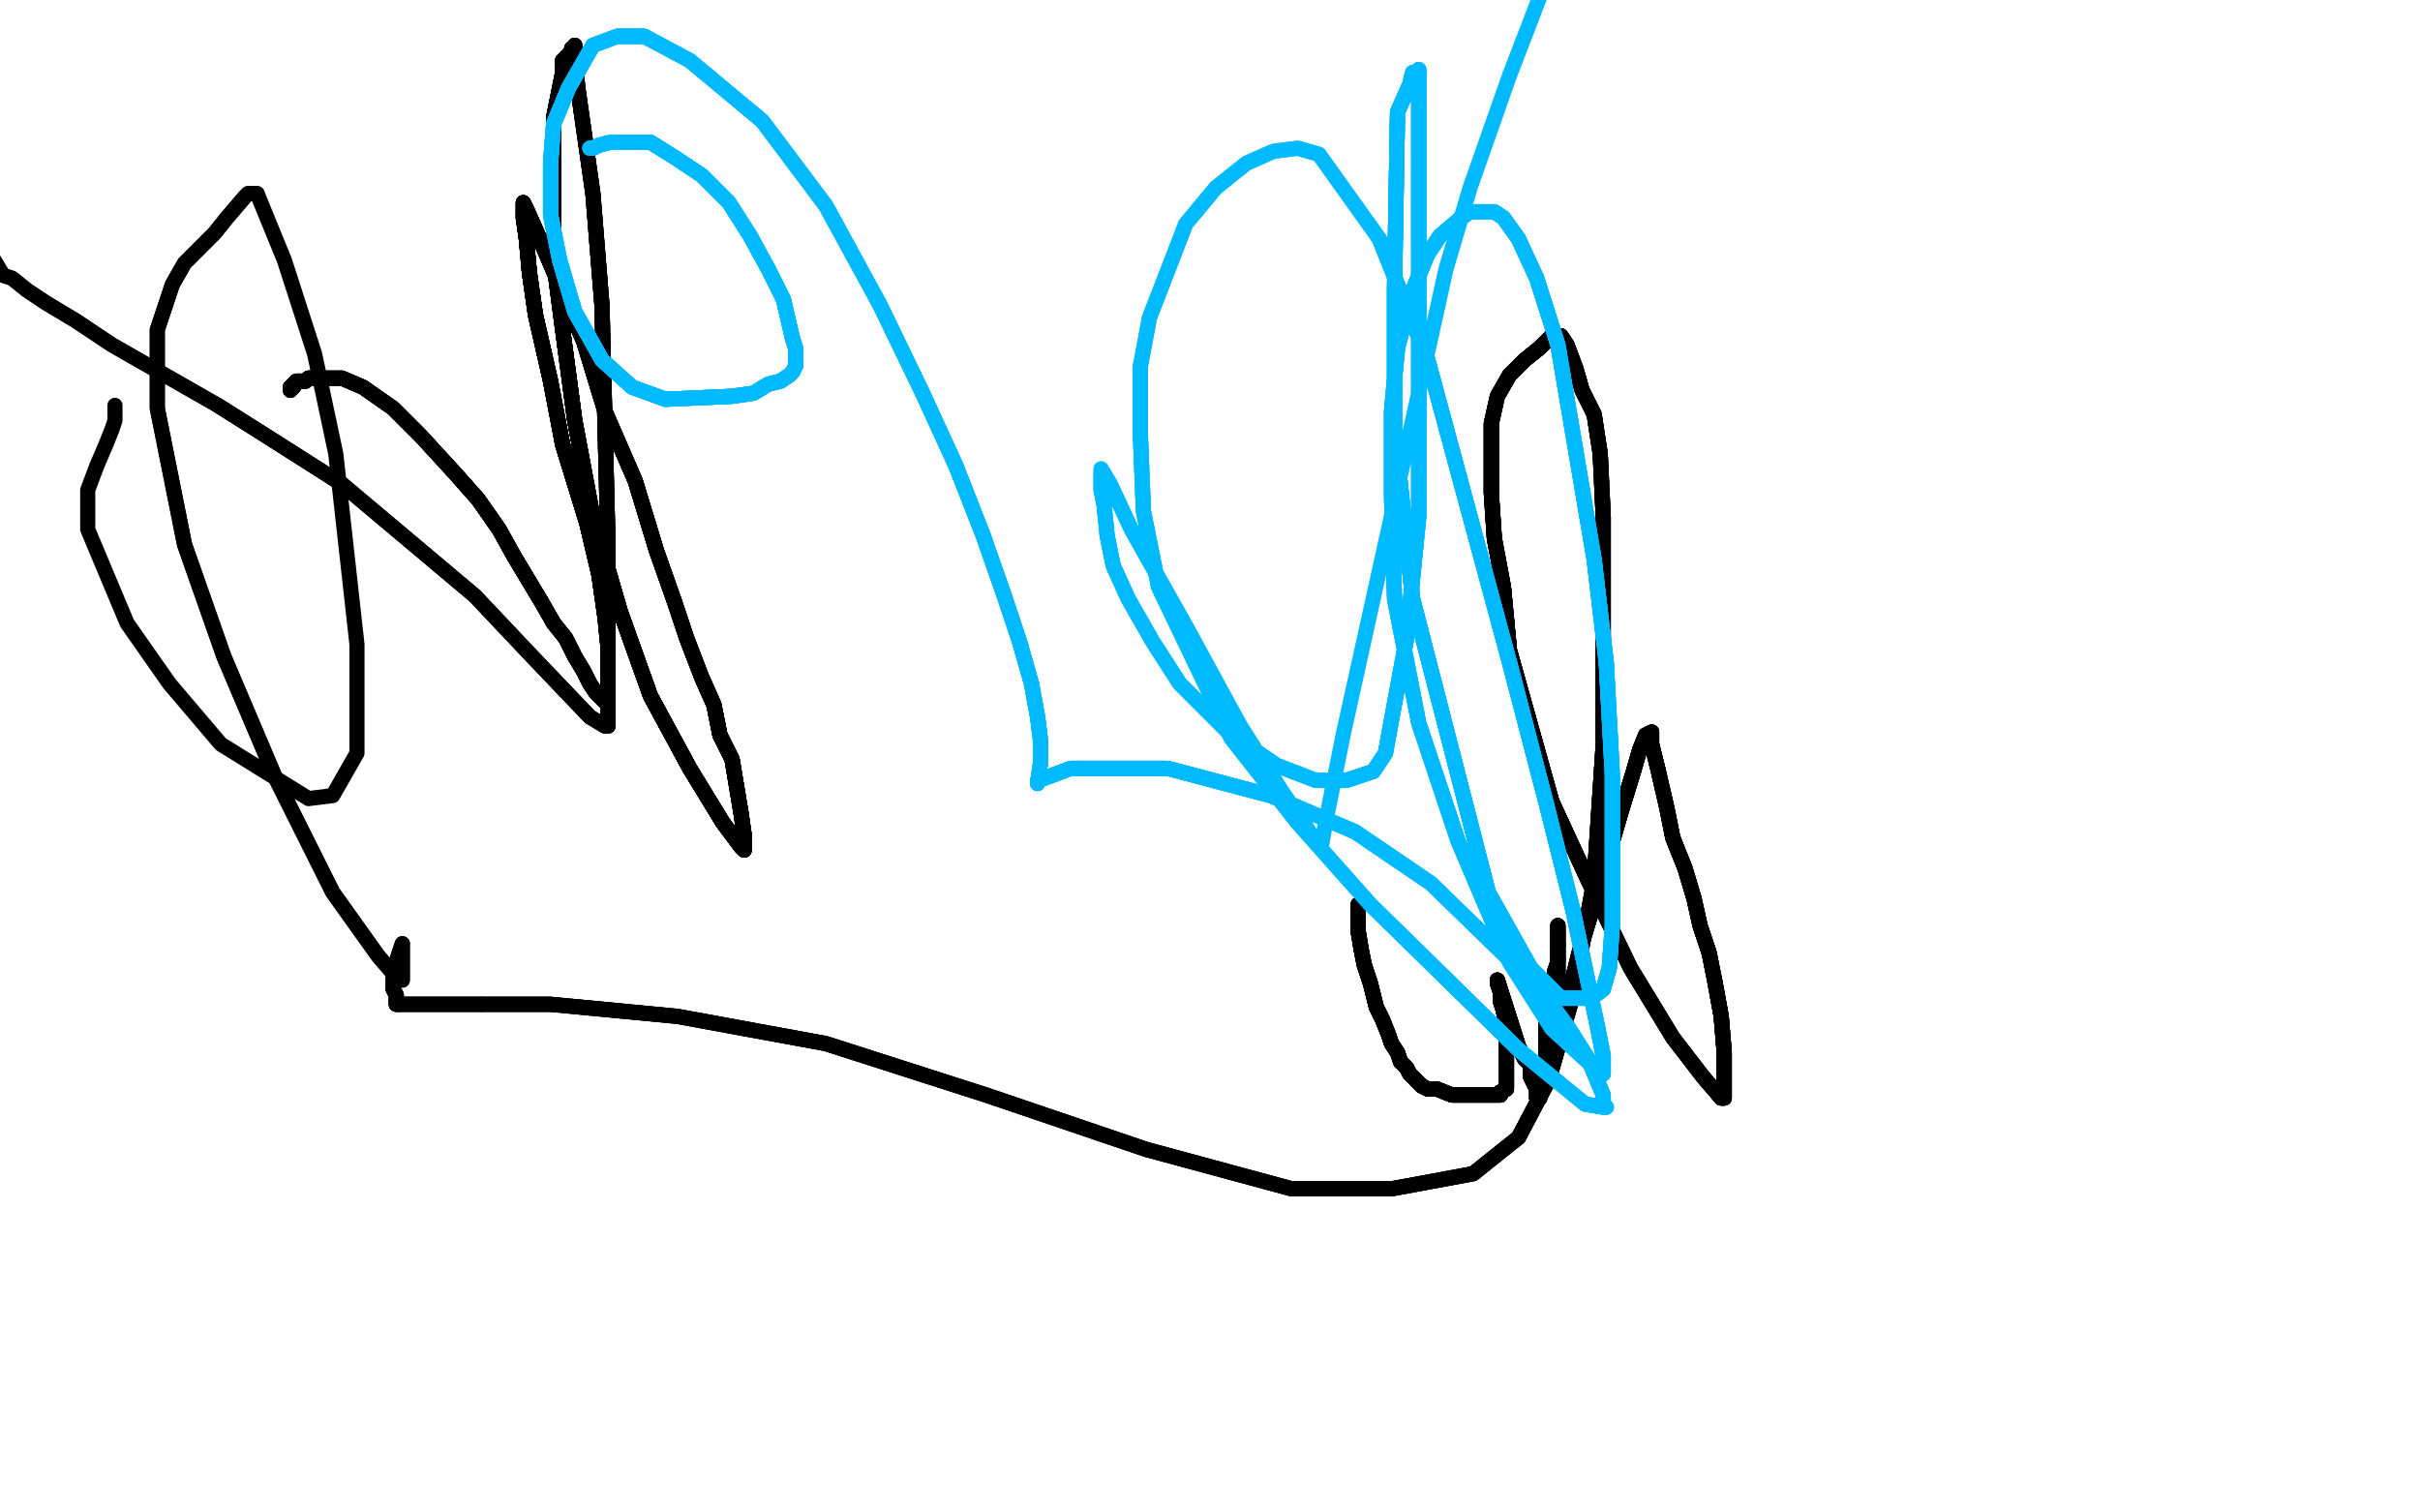 <?xml version="1.0" standalone="no"?>
<!DOCTYPE svg PUBLIC "-//W3C//DTD SVG 1.1//EN"
"http://www.w3.org/Graphics/SVG/1.1/DTD/svg11.dtd">

<svg width="800" height="500" version="1.1" xmlns="http://www.w3.org/2000/svg" xmlns:xlink="http://www.w3.org/1999/xlink" style="stroke-antialiasing: false"><desc>This SVG has been created on https://colorillo.com/</desc><rect x='0' y='0' width='800' height='500' style='fill: rgb(255,255,255); stroke-width:0' /><polyline points="449,302 449,301 449,300 449,299 449,300 449,303 449,308 450,314 451,319 453,325 455,333 457,337 459,342 460,345 462,348 463,351 465,353" style="fill: none; stroke: #000000; stroke-width: 5; stroke-linejoin: round; stroke-linecap: round; stroke-antialiasing: false; stroke-antialias: 0; opacity: 1.0"/>
<polyline points="449,302 449,301 449,300 449,299" style="fill: none; stroke: #000000; stroke-width: 5; stroke-linejoin: round; stroke-linecap: round; stroke-antialiasing: false; stroke-antialias: 0; opacity: 1.0"/>
<polyline points="449,302 449,301 449,300 449,299 449,300 449,303 449,308 450,314 451,319 453,325 455,333 457,337 459,342 460,345 462,348 463,351 465,353 466,355 468,357 470,359 472,360 475,360 480,362 485,362 489,362 493,362 496,362 496,361 498,360 498,359 498,355 498,352 498,348" style="fill: none; stroke: #000000; stroke-width: 5; stroke-linejoin: round; stroke-linecap: round; stroke-antialiasing: false; stroke-antialias: 0; opacity: 1.0"/>
<polyline points="449,302 449,301 449,300 449,299 449,300 449,303 449,308 450,314 451,319 453,325 455,333 457,337 459,342 460,345 462,348 463,351 465,353 466,355 468,357 470,359 472,360 475,360 480,362 485,362 489,362 493,362 496,362 496,361 498,360 498,359 498,355 498,352 498,348 498,344 498,340 497,334 496,331 496,328 495,325 495,324" style="fill: none; stroke: #000000; stroke-width: 5; stroke-linejoin: round; stroke-linecap: round; stroke-antialiasing: false; stroke-antialias: 0; opacity: 1.0"/>
<polyline points="449,302 449,301 449,300 449,299 449,300 449,303 449,308 450,314 451,319 453,325 455,333 457,337 459,342 460,345 462,348 463,351 465,353 466,355 468,357 470,359 472,360 475,360 480,362 485,362 489,362 493,362 496,362" style="fill: none; stroke: #000000; stroke-width: 5; stroke-linejoin: round; stroke-linecap: round; stroke-antialiasing: false; stroke-antialias: 0; opacity: 1.0"/>
<polyline points="449,302 449,301 449,300 449,299 449,300 449,303 449,308 450,314 451,319 453,325 455,333 457,337 459,342 460,345 462,348 463,351 465,353 466,355 468,357 470,359 472,360 475,360 480,362 485,362 489,362 493,362 496,362 496,361 498,360 498,359 498,355 498,352 498,348 498,344 498,340 497,334 496,331 496,328 495,325 495,324 502,346 504,350 506,352 506,356 507,358 508,360 508,361 508,362 508,363" style="fill: none; stroke: #000000; stroke-width: 5; stroke-linejoin: round; stroke-linecap: round; stroke-antialiasing: false; stroke-antialias: 0; opacity: 1.0"/>
<polyline points="468,357 470,359 472,360 475,360 480,362 485,362 489,362 493,362 496,362 496,361 498,360 498,359 498,355 498,352 498,348 498,344 498,340 497,334 496,331 496,328 495,325 495,324 502,346 504,350 506,352 506,356 507,358 508,360 508,361 508,362 508,363 509,363 510,360 510,354 511,350 511,347 511,342 511,339 512,336 512,333 513,330" style="fill: none; stroke: #000000; stroke-width: 5; stroke-linejoin: round; stroke-linecap: round; stroke-antialiasing: false; stroke-antialias: 0; opacity: 1.0"/>
<polyline points="468,357 470,359 472,360 475,360 480,362 485,362 489,362 493,362 496,362 496,361 498,360 498,359 498,355 498,352 498,348 498,344 498,340 497,334 496,331 496,328 495,325 495,324 502,346 504,350 506,352 506,356 507,358 508,360 508,361 508,362 508,363 509,363 510,360 510,354 511,350 511,347 511,342 511,339 512,336 512,333 513,330 513,327 514,324 514,321 515,318 515,315 515,312 515,311 515,309 515,308" style="fill: none; stroke: #000000; stroke-width: 5; stroke-linejoin: round; stroke-linecap: round; stroke-antialiasing: false; stroke-antialias: 0; opacity: 1.0"/>
<polyline points="480,362 485,362 489,362 493,362 496,362 496,361 498,360 498,359 498,355 498,352 498,348 498,344 498,340 497,334 496,331 496,328 495,325 495,324 502,346 504,350 506,352 506,356 507,358 508,360 508,361 508,362 508,363 509,363 510,360 510,354 511,350 511,347 511,342 511,339 512,336 512,333 513,330 513,327 514,324 514,321 515,318 515,315 515,312 515,311 515,309 515,308 515,307 515,306" style="fill: none; stroke: #000000; stroke-width: 5; stroke-linejoin: round; stroke-linecap: round; stroke-antialiasing: false; stroke-antialias: 0; opacity: 1.0"/>
<polyline points="498,340 497,334 496,331 496,328 495,325 495,324 502,346 504,350 506,352 506,356 507,358 508,360 508,361 508,362 508,363 509,363 510,360 510,354 511,350 511,347 511,342 511,339 512,336 512,333 513,330 513,327 514,324 514,321 515,318 515,315 515,312 515,311 515,309 515,308 515,307 515,306 515,307 515,309 515,311 515,312 515,314 515,316 515,321 515,325" style="fill: none; stroke: #000000; stroke-width: 5; stroke-linejoin: round; stroke-linecap: round; stroke-antialiasing: false; stroke-antialias: 0; opacity: 1.0"/>
<polyline points="498,340 497,334 496,331 496,328 495,325 495,324 502,346 504,350 506,352 506,356 507,358 508,360 508,361 508,362 508,363 509,363 510,360 510,354 511,350 511,347 511,342 511,339 512,336 512,333 513,330 513,327 514,324 514,321 515,318 515,315 515,312 515,311 515,309 515,308 515,307 515,306 515,307 515,309 515,311 515,312 515,314 515,316 515,321 515,325 515,329 515,333 515,337 515,341 515,342" style="fill: none; stroke: #000000; stroke-width: 5; stroke-linejoin: round; stroke-linecap: round; stroke-antialiasing: false; stroke-antialias: 0; opacity: 1.0"/>
<polyline points="510,360 510,354 511,350 511,347 511,342 511,339 512,336 512,333 513,330 513,327 514,324 514,321 515,318 515,315 515,312 515,311 515,309 515,308 515,307 515,306 515,307 515,309 515,311 515,312 515,314 515,316 515,321 515,325 515,329 515,333 515,337 515,341 515,342 516,341 518,331 522,315 529,292 536,268 540,255 542,248 544,243 546,242" style="fill: none; stroke: #000000; stroke-width: 5; stroke-linejoin: round; stroke-linecap: round; stroke-antialiasing: false; stroke-antialias: 0; opacity: 1.0"/>
<polyline points="510,360 510,354 511,350 511,347 511,342 511,339 512,336 512,333 513,330 513,327 514,324 514,321 515,318 515,315 515,312 515,311 515,309 515,308 515,307 515,306 515,307 515,309 515,311 515,312 515,314 515,316 515,321 515,325 515,329 515,333 515,337 515,341 515,342 516,341 518,331 522,315 529,292 536,268 540,255 542,248 544,243 546,242 546,246 548,254 551,267 553,277 557,287 560,297 562,306 565,315" style="fill: none; stroke: #000000; stroke-width: 5; stroke-linejoin: round; stroke-linecap: round; stroke-antialiasing: false; stroke-antialias: 0; opacity: 1.0"/>
<polyline points="515,312 515,311 515,309 515,308 515,307 515,306 515,307 515,309 515,311 515,312 515,314 515,316 515,321 515,325 515,329 515,333 515,337 515,341 515,342 516,341 518,331 522,315 529,292 536,268 540,255 542,248 544,243 546,242 546,246 548,254 551,267 553,277 557,287 560,297 562,306 565,315 567,325 569,336 570,348 570,356 570,360 570,363 569,363" style="fill: none; stroke: #000000; stroke-width: 5; stroke-linejoin: round; stroke-linecap: round; stroke-antialiasing: false; stroke-antialias: 0; opacity: 1.0"/>
<polyline points="515,309 515,308 515,307 515,306 515,307 515,309 515,311 515,312 515,314 515,316 515,321 515,325 515,329 515,333 515,337 515,341 515,342 516,341 518,331 522,315 529,292 536,268 540,255 542,248 544,243 546,242 546,246 548,254 551,267 553,277 557,287 560,297 562,306 565,315 567,325 569,336 570,348 570,356 570,360 570,363 569,363 563,356 553,343 539,320 525,291 513,265 506,240 499,215 497,194" style="fill: none; stroke: #000000; stroke-width: 5; stroke-linejoin: round; stroke-linecap: round; stroke-antialiasing: false; stroke-antialias: 0; opacity: 1.0"/>
<polyline points="515,342 516,341 518,331 522,315 529,292 536,268 540,255 542,248 544,243 546,242 546,246 548,254 551,267 553,277 557,287 560,297 562,306 565,315 567,325 569,336 570,348 570,356 570,360 570,363 569,363 563,356 553,343 539,320 525,291 513,265 506,240 499,215 497,194 494,178 493,163 493,151 493,140 495,131 499,124 504,119 509,115 513,111" style="fill: none; stroke: #000000; stroke-width: 5; stroke-linejoin: round; stroke-linecap: round; stroke-antialiasing: false; stroke-antialias: 0; opacity: 1.0"/>
<polyline points="551,267 553,277 557,287 560,297 562,306 565,315 567,325 569,336 570,348 570,356 570,360 570,363 569,363 563,356 553,343 539,320 525,291 513,265 506,240 499,215 497,194 494,178 493,163 493,151 493,140 495,131 499,124 504,119 509,115 513,111 514,111 516,111 518,114 521,122 523,129 527,137 529,150 530,171 530,204 530,246 527,291 520,329 512,357 502,376" style="fill: none; stroke: #000000; stroke-width: 5; stroke-linejoin: round; stroke-linecap: round; stroke-antialiasing: false; stroke-antialias: 0; opacity: 1.0"/>
<polyline points="567,325 569,336 570,348 570,356 570,360 570,363 569,363 563,356 553,343 539,320 525,291 513,265 506,240 499,215 497,194 494,178 493,163 493,151 493,140 495,131 499,124 504,119 509,115 513,111 514,111 516,111 518,114 521,122 523,129 527,137 529,150 530,171 530,204 530,246 527,291 520,329 512,357 502,376 487,388 460,393 427,393 379,380 326,362 273,345 224,336 182,332 159,332" style="fill: none; stroke: #000000; stroke-width: 5; stroke-linejoin: round; stroke-linecap: round; stroke-antialiasing: false; stroke-antialias: 0; opacity: 1.0"/>
<polyline points="525,291 513,265 506,240 499,215 497,194 494,178 493,163 493,151 493,140 495,131 499,124 504,119 509,115 513,111 514,111 516,111 518,114 521,122 523,129 527,137 529,150 530,171 530,204 530,246 527,291 520,329 512,357 502,376 487,388 460,393 427,393 379,380 326,362 273,345 224,336 182,332 159,332 146,332 138,332 135,332 132,332 131,332 131,331 131,329 130,327" style="fill: none; stroke: #000000; stroke-width: 5; stroke-linejoin: round; stroke-linecap: round; stroke-antialiasing: false; stroke-antialias: 0; opacity: 1.0"/>
<polyline points="525,291 513,265 506,240 499,215 497,194 494,178 493,163 493,151 493,140 495,131 499,124 504,119 509,115 513,111 514,111 516,111 518,114 521,122 523,129 527,137 529,150 530,171 530,204 530,246 527,291 520,329 512,357 502,376 487,388 460,393 427,393 379,380 326,362 273,345 224,336 182,332 159,332 146,332 138,332 135,332 132,332 131,332 131,331 131,329 130,327 130,325 130,321 133,312" style="fill: none; stroke: #000000; stroke-width: 5; stroke-linejoin: round; stroke-linecap: round; stroke-antialiasing: false; stroke-antialias: 0; opacity: 1.0"/>
<polyline points="159,332 146,332 138,332 135,332 132,332 131,332 131,331 131,329 130,327 130,325 130,321 133,312 133,314 133,319 133,322 133,324 131,323 125,316 110,295 91,257 74,217 61,180 52,135 52,120 52,109 57,94 61,87 71,77 75,72 81,65 82,64 85,64" style="fill: none; stroke: #000000; stroke-width: 5; stroke-linejoin: round; stroke-linecap: round; stroke-antialiasing: false; stroke-antialias: 0; opacity: 1.0"/>
<polyline points="132,332 131,332 131,331 131,329 130,327 130,325 130,321 133,312 133,314 133,319 133,322 133,324 131,323 125,316 110,295 91,257 74,217 61,180 52,135 52,120 52,109 57,94 61,87 71,77 75,72 81,65 82,64 85,64 94,86 104,117 111,150 118,213 118,236 118,249 110,263 102,264 73,246 56,226 42,206 29,175 29,167 29,162 32,154 35,147 37,142 38,139 38,136 38,134" style="fill: none; stroke: #000000; stroke-width: 5; stroke-linejoin: round; stroke-linecap: round; stroke-antialiasing: false; stroke-antialias: 0; opacity: 1.0"/>
<polyline points="96,129 96,128 97,128 97,127 98,126 99,126 100,126 101,126 102,125 107,125" style="fill: none; stroke: #000000; stroke-width: 5; stroke-linejoin: round; stroke-linecap: round; stroke-antialiasing: false; stroke-antialias: 0; opacity: 1.0"/>
<polyline points="96,129 96,128 97,128 97,127 98,126 99,126 100,126 101,126 102,125 107,125 113,125 120,128 130,135 139,144 150,156 158,165 165,175 170,184 179,199 183,206" style="fill: none; stroke: #000000; stroke-width: 5; stroke-linejoin: round; stroke-linecap: round; stroke-antialiasing: false; stroke-antialias: 0; opacity: 1.0"/>
<polyline points="96,129 96,128 97,128 97,127 98,126 99,126 100,126 101,126 102,125 107,125 113,125 120,128 130,135 139,144 150,156 158,165 165,175 170,184 179,199 183,206 187,211 190,217 193,222 195,226 197,229 198,230 199,231 200,232" style="fill: none; stroke: #000000; stroke-width: 5; stroke-linejoin: round; stroke-linecap: round; stroke-antialiasing: false; stroke-antialias: 0; opacity: 1.0"/>
<polyline points="96,129 96,128 97,128 97,127 98,126 99,126 100,126 101,126 102,125 107,125 113,125 120,128 130,135 139,144 150,156 158,165 165,175 170,184 179,199 183,206 187,211 190,217 193,222 195,226 197,229 198,230 199,231 200,232 200,231 201,226 201,222 201,214 200,204 198,190 194,173 186,147 182,126 177,104 175,90 174,79 173,72" style="fill: none; stroke: #000000; stroke-width: 5; stroke-linejoin: round; stroke-linecap: round; stroke-antialiasing: false; stroke-antialias: 0; opacity: 1.0"/>
<polyline points="96,129 96,128 97,128 97,127 98,126 99,126 100,126 101,126 102,125 107,125 113,125 120,128 130,135 139,144 150,156 158,165 165,175 170,184 179,199 183,206 187,211 190,217 193,222 195,226 197,229 198,230 199,231 200,232 200,231 201,226 201,222 201,214 200,204 198,190 194,173 186,147 182,126 177,104 175,90 174,79 173,72 173,68 173,67 174,69 178,78 184,92" style="fill: none; stroke: #000000; stroke-width: 5; stroke-linejoin: round; stroke-linecap: round; stroke-antialiasing: false; stroke-antialias: 0; opacity: 1.0"/>
<polyline points="113,125 120,128 130,135 139,144 150,156 158,165 165,175 170,184 179,199 183,206 187,211 190,217 193,222 195,226 197,229 198,230 199,231 200,232 200,231 201,226 201,222 201,214 200,204 198,190 194,173 186,147 182,126 177,104 175,90 174,79 173,72 173,68 173,67 174,69 178,78 184,92 193,113 200,136 210,159 217,182 223,199 227,211 232,224 236,233 238,243" style="fill: none; stroke: #000000; stroke-width: 5; stroke-linejoin: round; stroke-linecap: round; stroke-antialiasing: false; stroke-antialias: 0; opacity: 1.0"/>
<polyline points="150,156 158,165 165,175 170,184 179,199 183,206 187,211 190,217 193,222 195,226 197,229 198,230 199,231 200,232 200,231 201,226 201,222 201,214 200,204 198,190 194,173 186,147 182,126 177,104 175,90 174,79 173,72 173,68 173,67 174,69 178,78 184,92 193,113 200,136 210,159 217,182 223,199 227,211 232,224 236,233 238,243 242,251 245,269 246,276 246,279 246,280 246,281 245,280" style="fill: none; stroke: #000000; stroke-width: 5; stroke-linejoin: round; stroke-linecap: round; stroke-antialiasing: false; stroke-antialias: 0; opacity: 1.0"/>
<polyline points="200,231 201,226 201,222 201,214 200,204 198,190 194,173 186,147 182,126 177,104 175,90 174,79 173,72 173,68 173,67 174,69 178,78 184,92 193,113 200,136 210,159 217,182 223,199 227,211 232,224 236,233 238,243 242,251 245,269 246,276 246,279 246,280 246,281 245,280 239,272 228,254 215,230 205,202 196,171 190,139 186,109 183,86 183,66" style="fill: none; stroke: #000000; stroke-width: 5; stroke-linejoin: round; stroke-linecap: round; stroke-antialiasing: false; stroke-antialias: 0; opacity: 1.0"/>
<polyline points="200,204 198,190 194,173 186,147 182,126 177,104 175,90 174,79 173,72 173,68 173,67 174,69 178,78 184,92 193,113 200,136 210,159 217,182 223,199 227,211 232,224 236,233 238,243 242,251 245,269 246,276 246,279 246,280 246,281 245,280 239,272 228,254 215,230 205,202 196,171 190,139 186,109 183,86 183,66 183,51 183,39 185,29 186,24 186,20 188,18 189,17 189,16 190,16" style="fill: none; stroke: #000000; stroke-width: 5; stroke-linejoin: round; stroke-linecap: round; stroke-antialiasing: false; stroke-antialias: 0; opacity: 1.0"/>
<polyline points="200,204 198,190 194,173 186,147 182,126 177,104 175,90 174,79 173,72 173,68 173,67 174,69 178,78 184,92 193,113 200,136 210,159 217,182 223,199 227,211 232,224 236,233 238,243 242,251 245,269 246,276 246,279 246,280 246,281 245,280 239,272 228,254 215,230 205,202 196,171 190,139 186,109 183,86 183,66 183,51 183,39 185,29 186,24 186,20 188,18 189,17 189,16 190,16 190,15" style="fill: none; stroke: #000000; stroke-width: 5; stroke-linejoin: round; stroke-linecap: round; stroke-antialiasing: false; stroke-antialias: 0; opacity: 1.0"/>
<polyline points="232,224 236,233 238,243 242,251 245,269 246,276 246,279 246,280 246,281 245,280 239,272 228,254 215,230 205,202 196,171 190,139 186,109 183,86 183,66 183,51 183,39 185,29 186,24 186,20 188,18 189,17 189,16 190,16 190,15 190,19 191,29 193,43 196,64 199,101 201,180 201,205 201,222 201,231 201,239 201,240" style="fill: none; stroke: #000000; stroke-width: 5; stroke-linejoin: round; stroke-linecap: round; stroke-antialiasing: false; stroke-antialias: 0; opacity: 1.0"/>
<polyline points="232,224 236,233 238,243 242,251 245,269 246,276 246,279 246,280 246,281 245,280 239,272 228,254 215,230 205,202 196,171 190,139 186,109 183,86 183,66 183,51 183,39 185,29 186,24 186,20 188,18 189,17 189,16 190,16 190,15 190,19 191,29 193,43 196,64 199,101 201,180 201,205 201,222 201,231 201,239 201,240 200,240 195,237 174,215 157,197 113,160 91,146 72,134" style="fill: none; stroke: #000000; stroke-width: 5; stroke-linejoin: round; stroke-linecap: round; stroke-antialiasing: false; stroke-antialias: 0; opacity: 1.0"/>
<polyline points="246,281 245,280 239,272 228,254 215,230 205,202 196,171 190,139 186,109 183,86 183,66 183,51 183,39 185,29 186,24 186,20 188,18 189,17 189,16 190,16 190,15 190,19 191,29 193,43 196,64 199,101 201,180 201,205 201,222 201,231 201,239 201,240 200,240 195,237 174,215 157,197 113,160 91,146 72,134 37,114 25,106 15,100 9,96 4,92 1,91 -2,86" style="fill: none; stroke: #000000; stroke-width: 5; stroke-linejoin: round; stroke-linecap: round; stroke-antialiasing: false; stroke-antialias: 0; opacity: 1.0"/>
<polyline points="246,281 245,280 239,272 228,254 215,230 205,202 196,171 190,139 186,109 183,86 183,66 183,51 183,39 185,29 186,24 186,20 188,18 189,17 189,16 190,16 190,15 190,19 191,29 193,43 196,64 199,101 201,180 201,205 201,222 201,231 201,239 201,240 200,240 195,237 174,215 157,197 113,160 91,146 72,134 37,114 25,106 15,100 9,96 4,92 1,91 -2,86" style="fill: none; stroke: #000000; stroke-width: 5; stroke-linejoin: round; stroke-linecap: round; stroke-antialiasing: false; stroke-antialias: 0; opacity: 1.0"/>
<polyline points="195,49 196,49 198,48 202,47 208,47 215,47 223,52 232,58 241,67 248,78 254,89 259,99 262,112 263,115 263,116 263,119" style="fill: none; stroke: #00baff; stroke-width: 5; stroke-linejoin: round; stroke-linecap: round; stroke-antialiasing: false; stroke-antialias: 0; opacity: 1.0"/>
<polyline points="195,49 196,49 198,48 202,47 208,47 215,47 223,52 232,58 241,67 248,78 254,89 259,99 262,112 263,115 263,116 263,119 263,121 262,123 261,124 258,126 254,127 249,130 242,131 220,132 209,128" style="fill: none; stroke: #00baff; stroke-width: 5; stroke-linejoin: round; stroke-linecap: round; stroke-antialiasing: false; stroke-antialias: 0; opacity: 1.0"/>
<polyline points="195,49 196,49 198,48 202,47 208,47 215,47 223,52 232,58 241,67 248,78 254,89 259,99 262,112 263,115 263,116 263,119 263,121 262,123 261,124 258,126 254,127 249,130 242,131 220,132 209,128 199,119 190,103 185,86 182,71 182,54 183,41 188,29 196,15 204,12 213,12" style="fill: none; stroke: #00baff; stroke-width: 5; stroke-linejoin: round; stroke-linecap: round; stroke-antialiasing: false; stroke-antialias: 0; opacity: 1.0"/>
<polyline points="195,49 196,49 198,48 202,47 208,47 215,47 223,52 232,58 241,67 248,78 254,89 259,99 262,112 263,115 263,116 263,119 263,121 262,123 261,124 258,126 254,127 249,130 242,131 220,132 209,128 199,119 190,103 185,86 182,71 182,54 183,41 188,29 196,15 204,12 213,12 228,20 252,40 273,68 291,101 305,130 316,154 325,177 332,197 337,212 341,226 343,237 344,245 344,252 343,259" style="fill: none; stroke: #00baff; stroke-width: 5; stroke-linejoin: round; stroke-linecap: round; stroke-antialiasing: false; stroke-antialias: 0; opacity: 1.0"/>
<polyline points="263,116 263,119 263,121 262,123 261,124 258,126 254,127 249,130 242,131 220,132 209,128 199,119 190,103 185,86 182,71 182,54 183,41 188,29 196,15 204,12 213,12 228,20 252,40 273,68 291,101 305,130 316,154 325,177 332,197 337,212 341,226 343,237 344,245 344,252 343,259 343,258 346,257 354,254 367,254 386,254 420,263 448,275 473,292" style="fill: none; stroke: #00baff; stroke-width: 5; stroke-linejoin: round; stroke-linecap: round; stroke-antialiasing: false; stroke-antialias: 0; opacity: 1.0"/>
<polyline points="263,121 262,123 261,124 258,126 254,127 249,130 242,131 220,132 209,128 199,119 190,103 185,86 182,71 182,54 183,41 188,29 196,15 204,12 213,12 228,20 252,40 273,68 291,101 305,130 316,154 325,177 332,197 337,212 341,226 343,237 344,245 344,252 343,259 343,258 346,257 354,254 367,254 386,254 420,263 448,275 473,292 509,327 518,339 525,350 530,362 530,365 531,366 530,366 524,365" style="fill: none; stroke: #00baff; stroke-width: 5; stroke-linejoin: round; stroke-linecap: round; stroke-antialiasing: false; stroke-antialias: 0; opacity: 1.0"/>
<polyline points="183,41 188,29 196,15 204,12 213,12 228,20 252,40 273,68 291,101 305,130 316,154 325,177 332,197 337,212 341,226 343,237 344,245 344,252 343,259 343,258 346,257 354,254 367,254 386,254 420,263 448,275 473,292 509,327 518,339 525,350 530,362 530,365 531,366 530,366 524,365 502,347 453,299 429,272 407,244 383,194 378,169 377,144 377,121" style="fill: none; stroke: #00baff; stroke-width: 5; stroke-linejoin: round; stroke-linecap: round; stroke-antialiasing: false; stroke-antialias: 0; opacity: 1.0"/>
<polyline points="343,259 343,258 346,257 354,254 367,254 386,254 420,263 448,275 473,292 509,327 518,339 525,350 530,362 530,365 531,366 530,366 524,365 502,347 453,299 429,272 407,244 383,194 378,169 377,144 377,121 380,105 392,74 402,62 412,54 421,50 429,49 436,51 456,79 472,119 499,219 511,265 520,301 528,339 530,349 530,354 530,355" style="fill: none; stroke: #00baff; stroke-width: 5; stroke-linejoin: round; stroke-linecap: round; stroke-antialiasing: false; stroke-antialias: 0; opacity: 1.0"/>
<polyline points="518,339 525,350 530,362 530,365 531,366 530,366 524,365 502,347 453,299 429,272 407,244 383,194 378,169 377,144 377,121 380,105 392,74 402,62 412,54 421,50 429,49 436,51 456,79 472,119 499,219 511,265 520,301 528,339 530,349 530,354 530,355 526,352 513,340 499,318 482,278 469,239 461,198 460,164 460,136 462,115 467,96 472,84 476,78 483,72 486,70" style="fill: none; stroke: #00baff; stroke-width: 5; stroke-linejoin: round; stroke-linecap: round; stroke-antialiasing: false; stroke-antialias: 0; opacity: 1.0"/>
<polyline points="456,79 472,119 499,219 511,265 520,301 528,339 530,349 530,354 530,355 526,352 513,340 499,318 482,278 469,239 461,198 460,164 460,136 462,115 467,96 472,84 476,78 483,72 486,70 489,70 494,70 497,72 502,79 508,92 515,114 527,185 531,219 533,256 533,284 533,306 532,320 530,327 526,330 516,330 506,320" style="fill: none; stroke: #00baff; stroke-width: 5; stroke-linejoin: round; stroke-linecap: round; stroke-antialiasing: false; stroke-antialias: 0; opacity: 1.0"/>
<polyline points="456,79 472,119 499,219 511,265 520,301 528,339 530,349 530,354 530,355 526,352 513,340 499,318 482,278 469,239 461,198 460,164 460,136 462,115 467,96 472,84 476,78 483,72 486,70 489,70 494,70 497,72 502,79 508,92 515,114 527,185 531,219 533,256 533,284 533,306 532,320 530,327 526,330 516,330 506,320 492,295 467,198 461,142 461,95 462,37 466,28 467,24 468,24 469,24 469,23" style="fill: none; stroke: #00baff; stroke-width: 5; stroke-linejoin: round; stroke-linecap: round; stroke-antialiasing: false; stroke-antialias: 0; opacity: 1.0"/>
<polyline points="460,136 462,115 467,96 472,84 476,78 483,72 486,70 489,70 494,70 497,72 502,79 508,92 515,114 527,185 531,219 533,256 533,284 533,306 532,320 530,327 526,330 516,330 506,320 492,295 467,198 461,142 461,95 462,37 466,28 467,24 468,24 469,24 469,23 469,31 469,60 469,118 469,171 465,211 460,238 458,249 454,255 445,258" style="fill: none; stroke: #00baff; stroke-width: 5; stroke-linejoin: round; stroke-linecap: round; stroke-antialiasing: false; stroke-antialias: 0; opacity: 1.0"/>
<polyline points="494,70 497,72 502,79 508,92 515,114 527,185 531,219 533,256 533,284 533,306 532,320 530,327 526,330 516,330 506,320 492,295 467,198 461,142 461,95 462,37 466,28 467,24 468,24 469,24 469,23 469,31 469,60 469,118 469,171 465,211 460,238 458,249 454,255 445,258 435,258 422,253 406,242 390,226 381,212 373,198 368,187 366,177 365,167 364,162 364,159 364,157" style="fill: none; stroke: #00baff; stroke-width: 5; stroke-linejoin: round; stroke-linecap: round; stroke-antialiasing: false; stroke-antialias: 0; opacity: 1.0"/>
<polyline points="532,320 530,327 526,330 516,330 506,320 492,295 467,198 461,142 461,95 462,37 466,28 467,24 468,24 469,24 469,23 469,31 469,60 469,118 469,171 465,211 460,238 458,249 454,255 445,258 435,258 422,253 406,242 390,226 381,212 373,198 368,187 366,177 365,167 364,162 364,159 364,157 364,155 367,160 374,175 392,207 410,240 424,262 431,272 434,277 436,279" style="fill: none; stroke: #00baff; stroke-width: 5; stroke-linejoin: round; stroke-linecap: round; stroke-antialiasing: false; stroke-antialias: 0; opacity: 1.0"/>
<polyline points="506,320 492,295 467,198 461,142 461,95 462,37 466,28 467,24 468,24 469,24 469,23 469,31 469,60 469,118 469,171 465,211 460,238 458,249 454,255 445,258 435,258 422,253 406,242 390,226 381,212 373,198 368,187 366,177 365,167 364,162 364,159 364,157 364,155 367,160 374,175 392,207 410,240 424,262 431,272 434,277 436,279 437,279 438,273 444,243 478,89 486,62 499,25 509,-1" style="fill: none; stroke: #00baff; stroke-width: 5; stroke-linejoin: round; stroke-linecap: round; stroke-antialiasing: false; stroke-antialias: 0; opacity: 1.0"/>
</svg>
